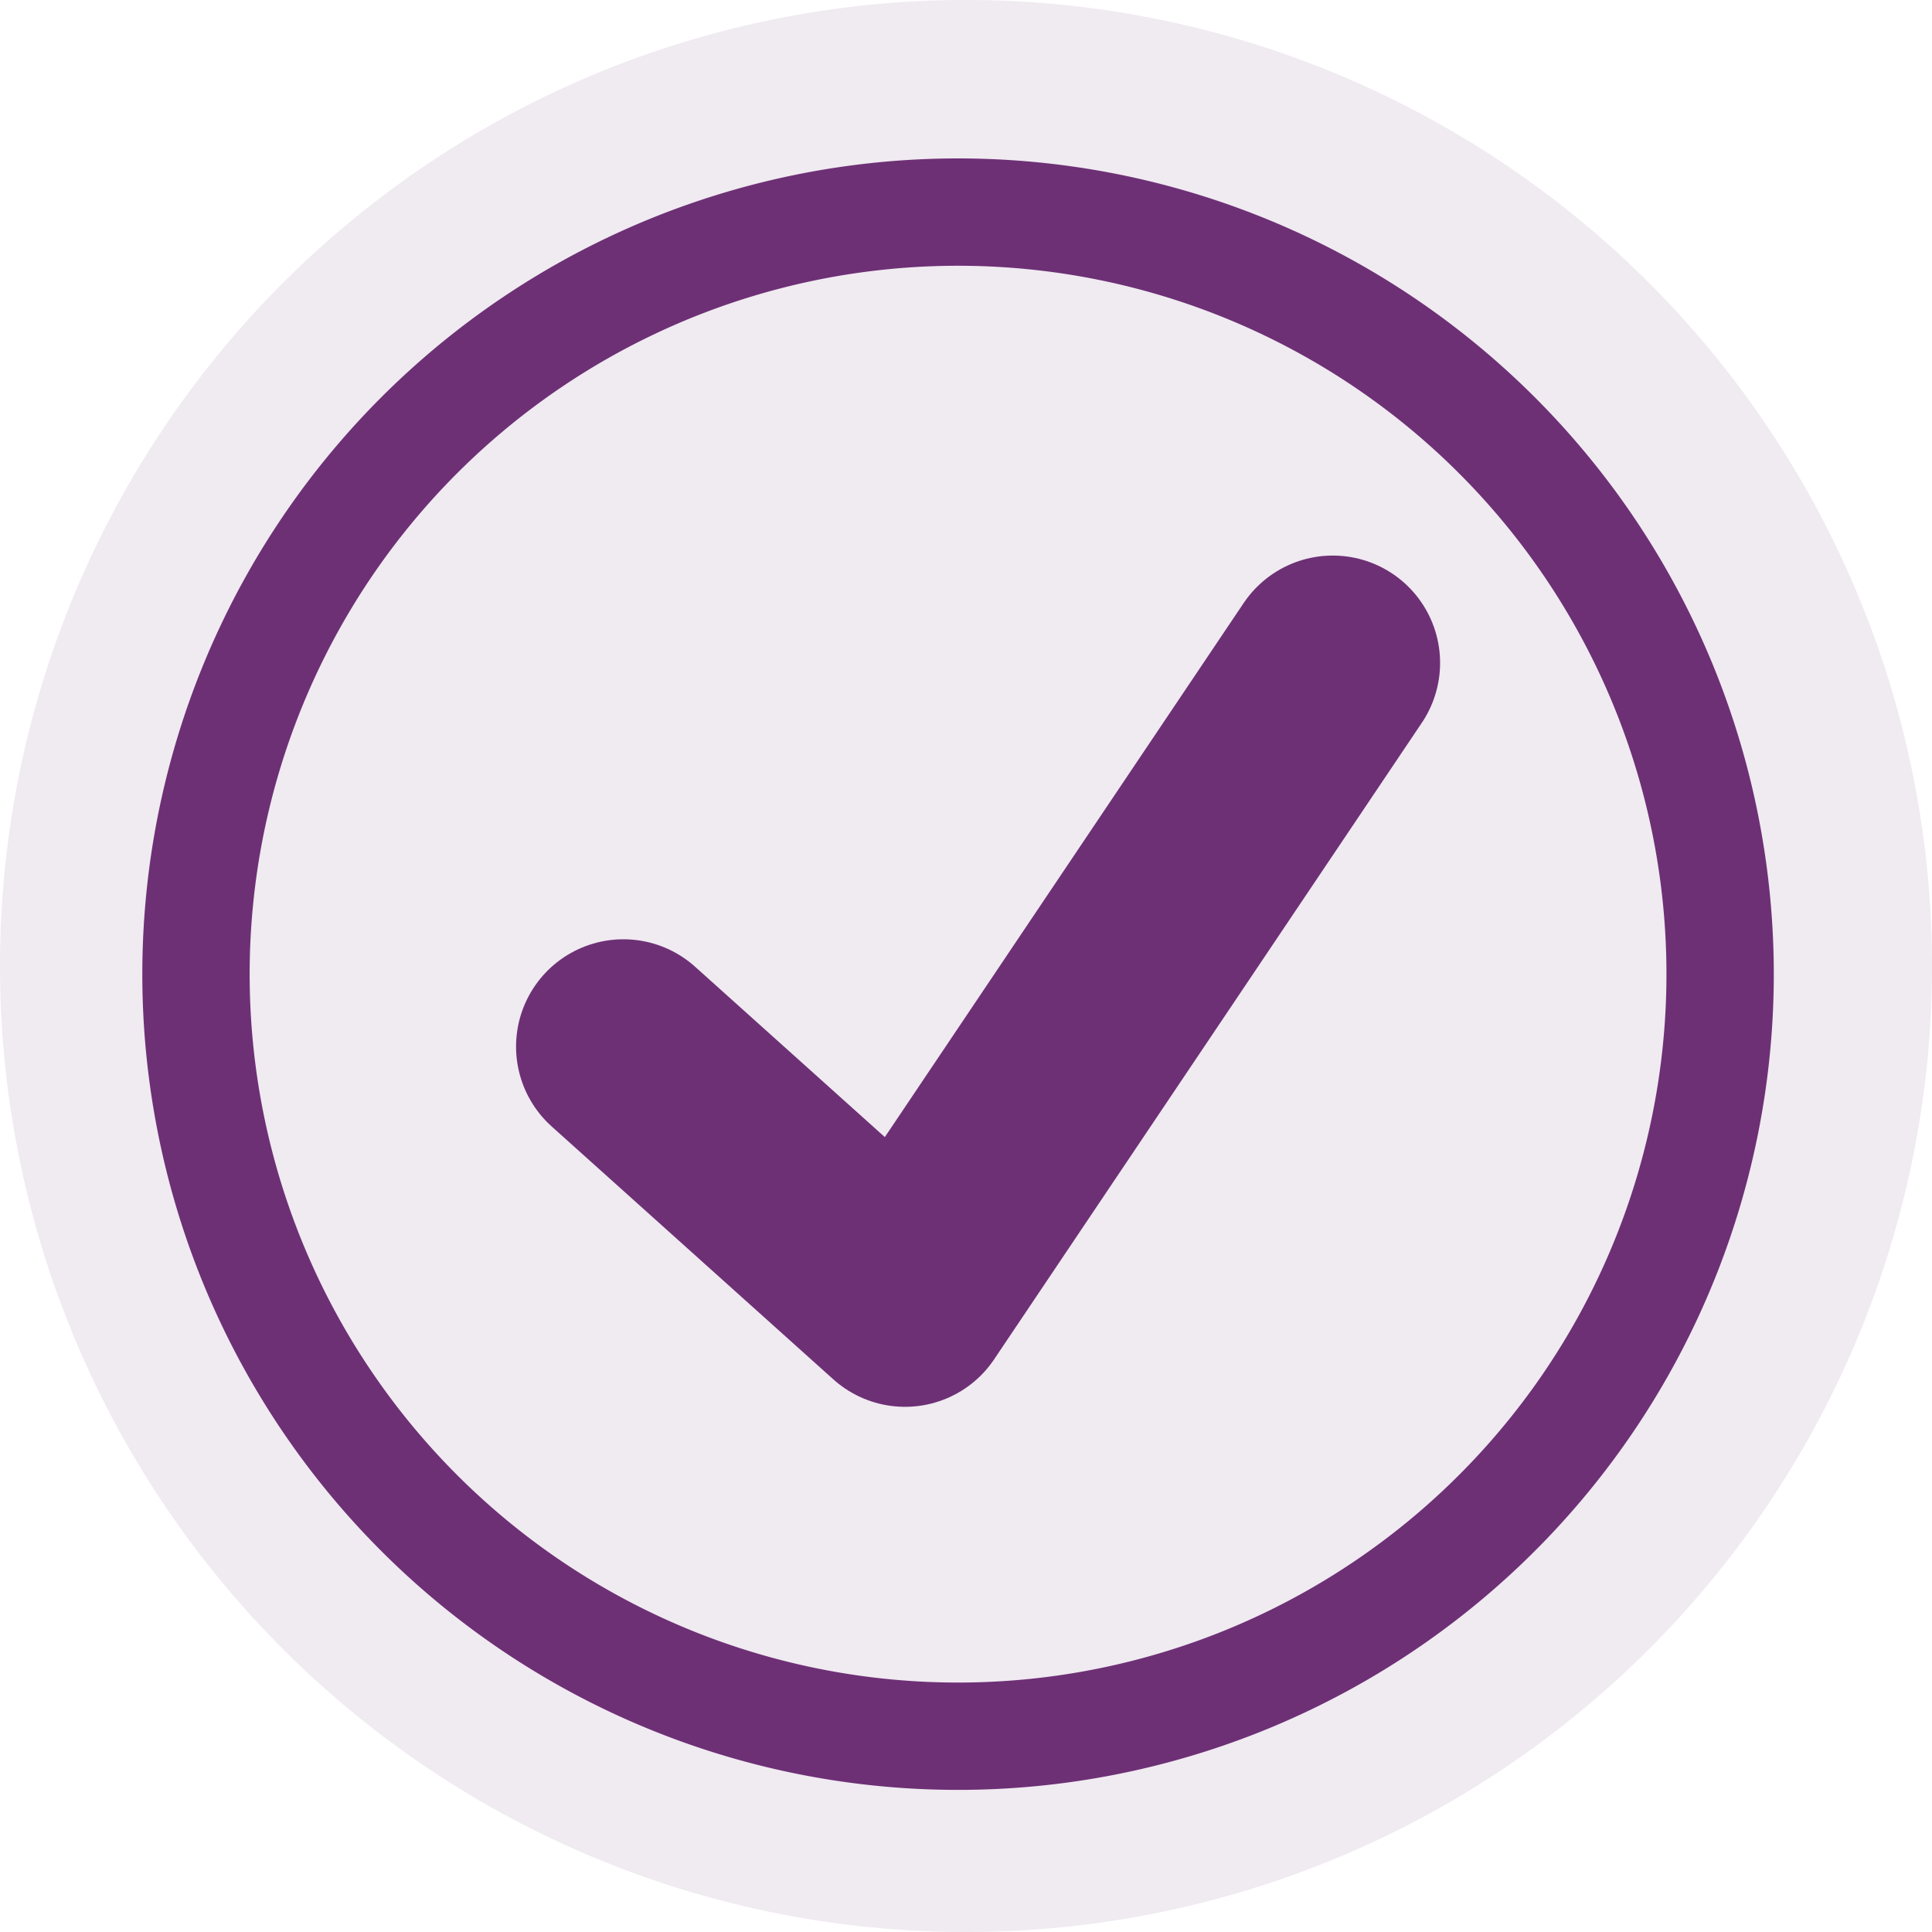 <svg id="purple-checkmark-sm" xmlns="http://www.w3.org/2000/svg" width="18" height="18" viewBox="0 0 18 18">
  <path id="Path_1523" data-name="Path 1523" d="M18,9A9,9,0,1,1,9,0a9,9,0,0,1,9,9" fill="#6d3075" opacity="0.1"/>
  <path id="Path_1524" data-name="Path 1524" d="M20.305,13.7a7.1,7.1,0,1,1-7.1-7.1A7.1,7.1,0,0,1,20.305,13.7Z" transform="translate(-4.279 -4.624)" fill="none" stroke="#6d3075" stroke-width="1"/>
  <path id="Path_1525" data-name="Path 1525" d="M19.44,24.244,22.064,26.6l3.985-5.931" transform="translate(-13.632 -14.493)" fill="none" stroke="#6d3075" stroke-linecap="round" stroke-linejoin="round" stroke-width="2"/>
</svg>
